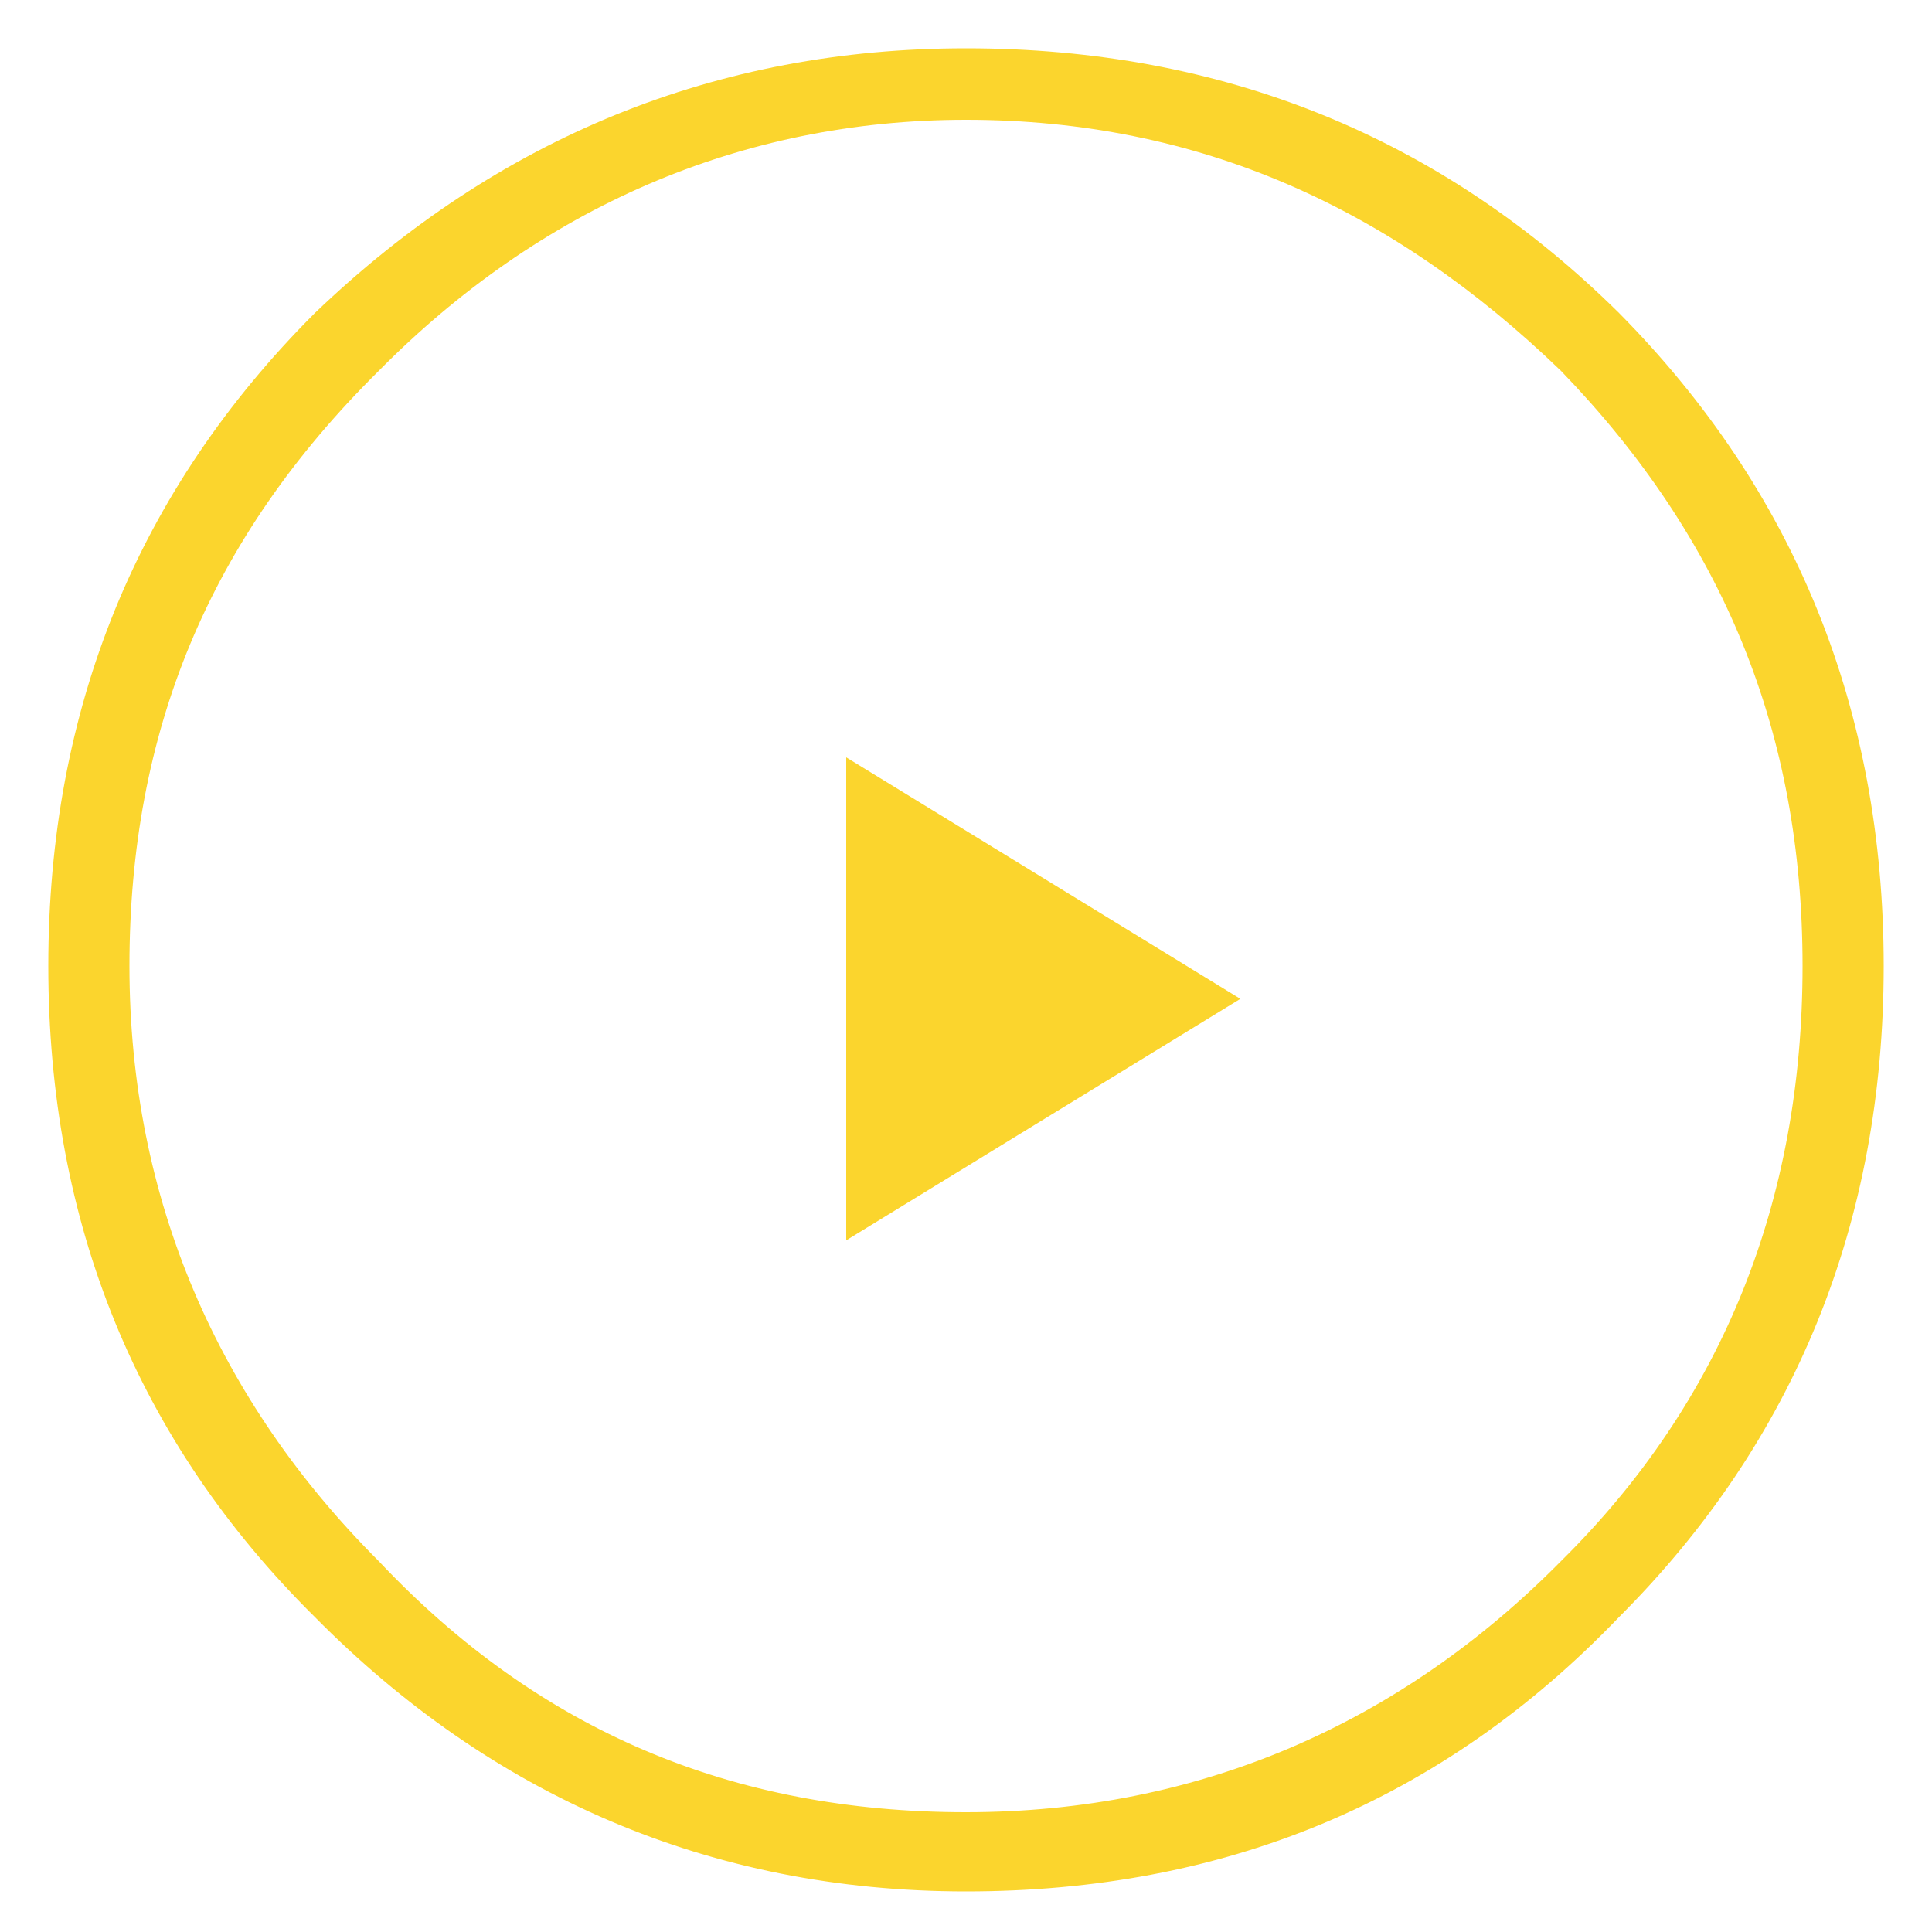 <svg fill="#FBD52D" aria-hidden="true" class="e-font-icon-svg e-eicon-play" viewBox="0 0 1000 1000" xmlns="http://www.w3.org/2000/svg"><path d="M838 162C746 71 633 25 500 25 371 25 258 71 163 162 71 254 25 367 25 500 25 633 71 746 163 837 254 929 367 979 500 979 633 979 746 933 838 837 929 746 975 633 975 500 975 367 929 254 838 162M808 192C892 279 933 379 933 500 933 621 892 725 808 808 725 892 621 938 500 938 379 938 279 896 196 808 113 725 67 621 67 500 67 379 108 279 196 192 279 108 383 62 500 62 621 62 721 108 808 192M438 392V642L642 517 438 392Z"/></svg>